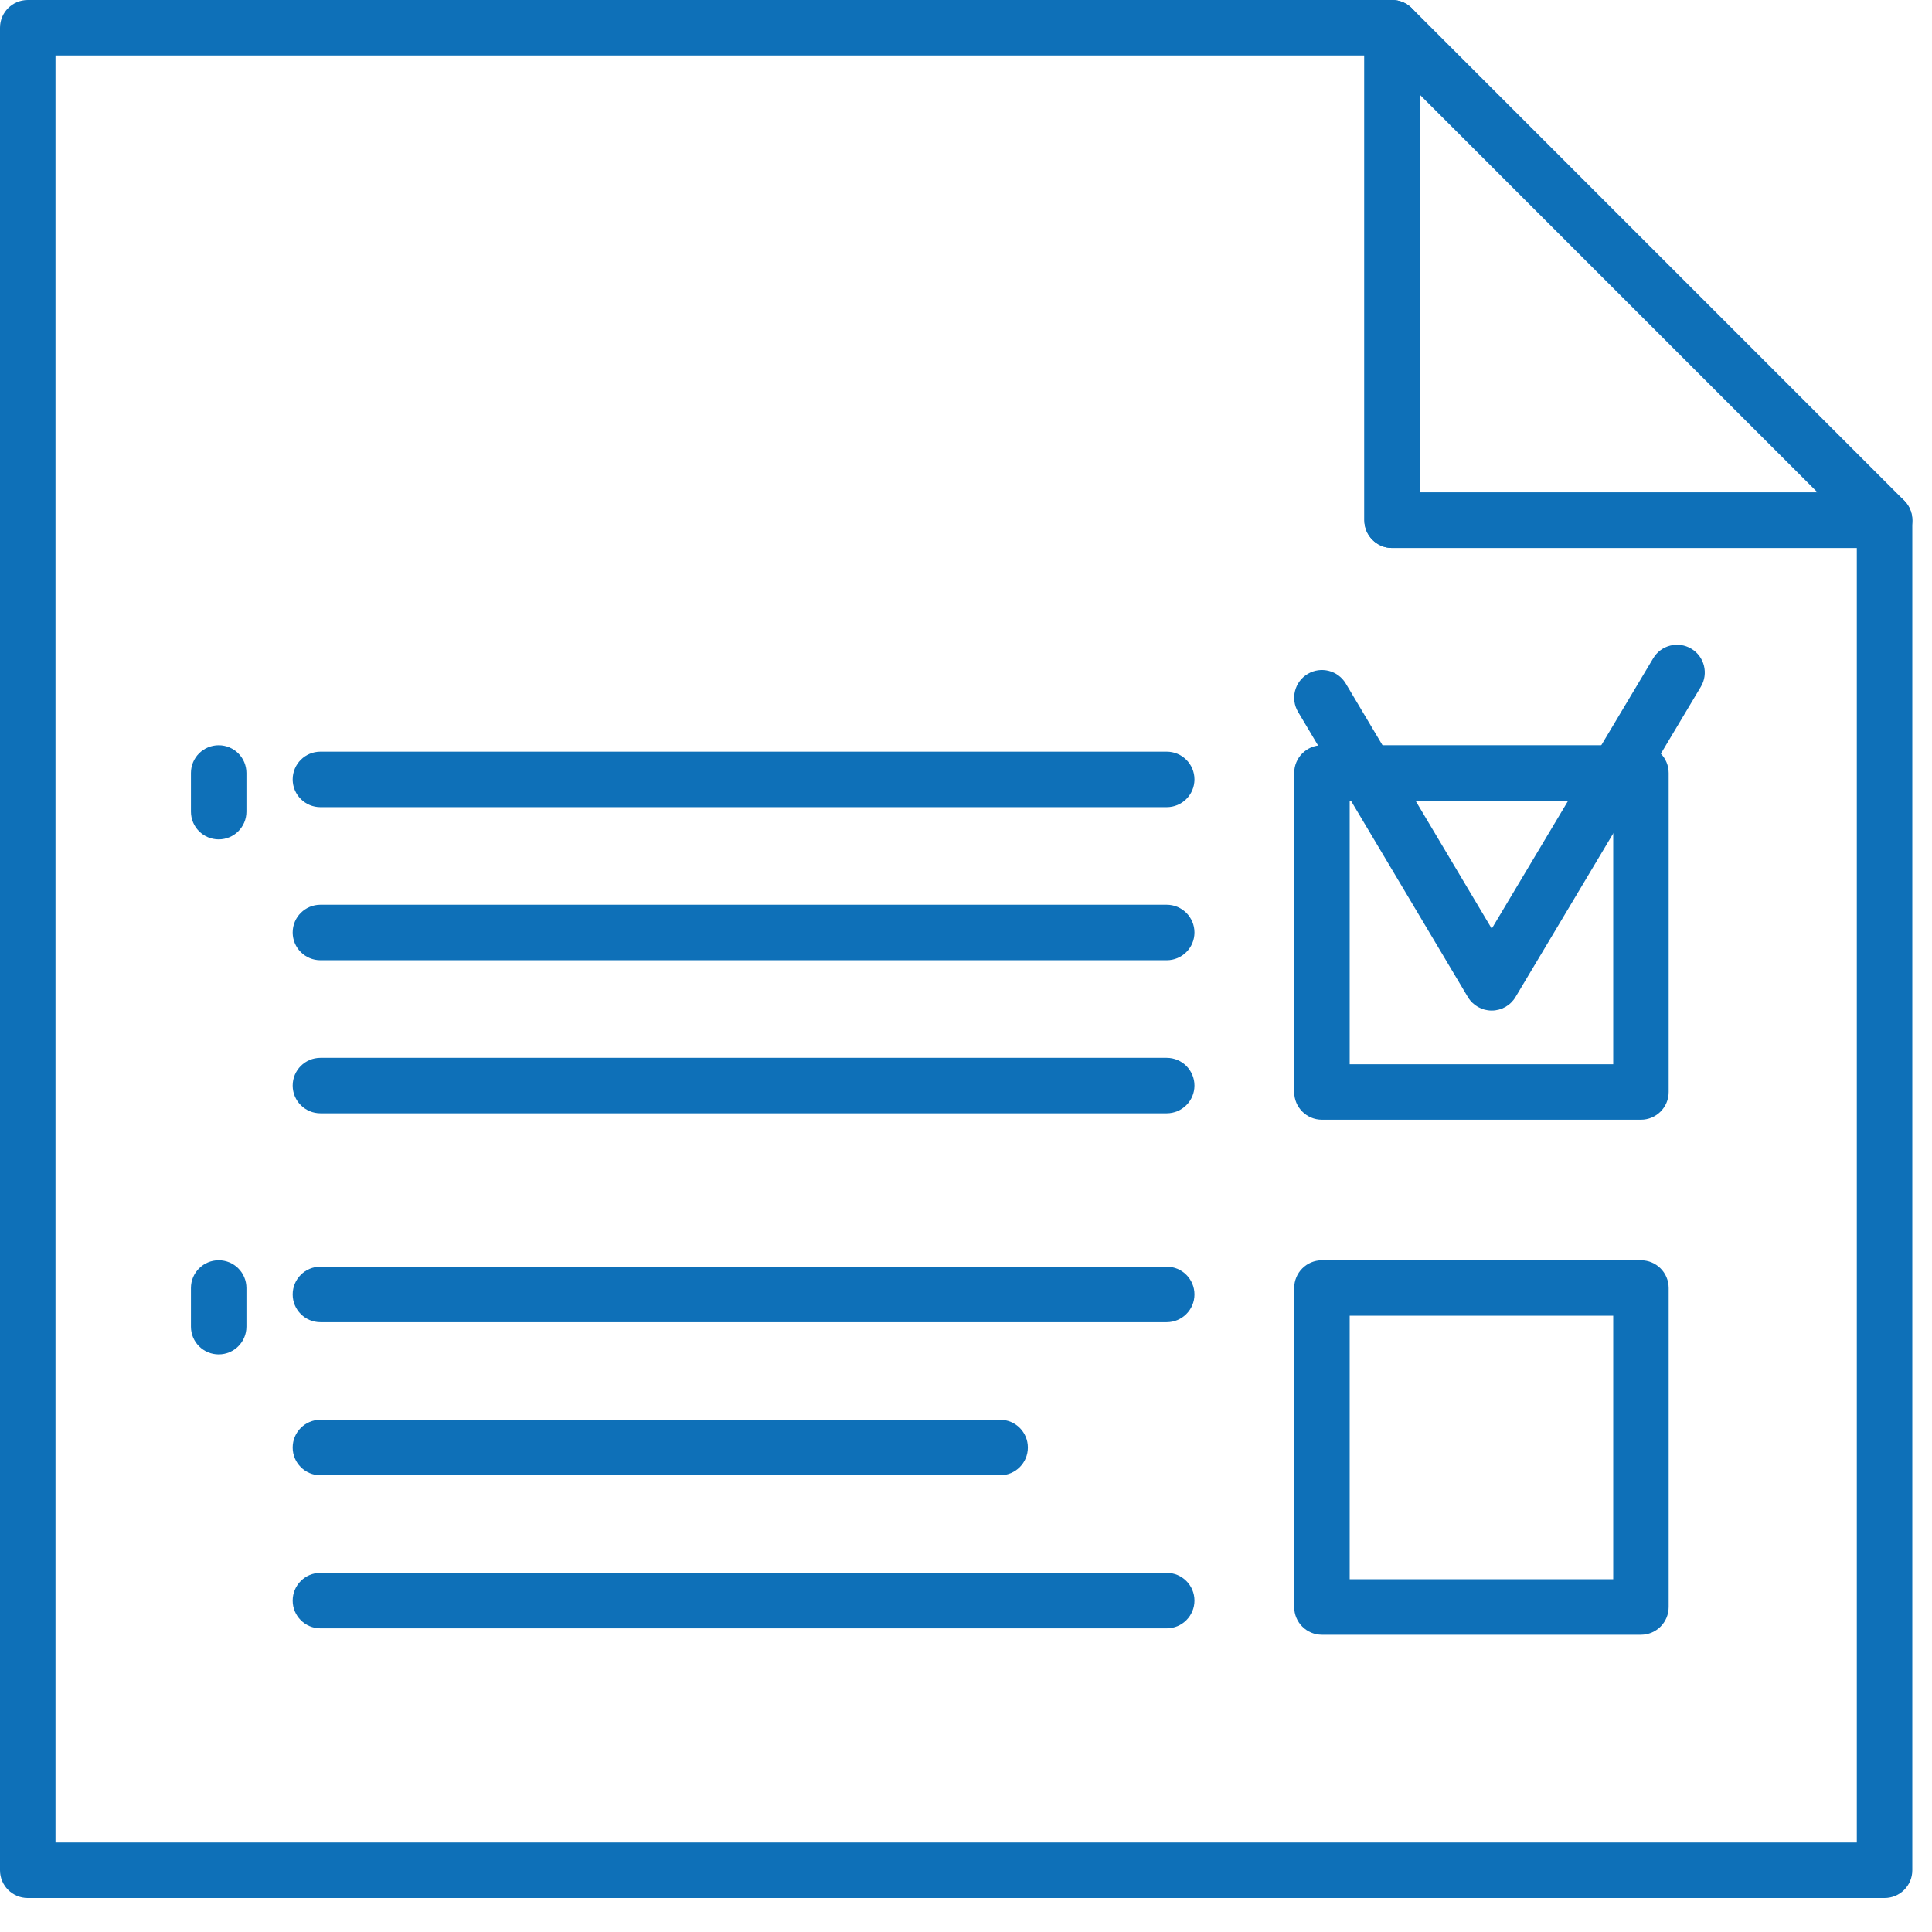 <?xml version="1.0" encoding="UTF-8"?>
<svg width="47px" height="47px" viewBox="0 0 47 47" version="1.1" xmlns="http://www.w3.org/2000/svg" xmlns:xlink="http://www.w3.org/1999/xlink">
    <title>AUTORISATION_ICO</title>
    <defs>
        <polygon id="path-1" points="0 46.173 46.521 46.173 46.521 0 0 0"></polygon>
    </defs>
    <g id="17269_SITOUR_SITE_Sitour" stroke="none" stroke-width="1" fill="none" fill-rule="evenodd">
        <g id="17269_SITOUR_Siteweb_vitrine_Sitour" transform="translate(-930, -1755)">
            <g id="AUTORISATION_ICO" transform="translate(930, 1755)">
                <path d="M1.35,44.823 L45.171,44.823 L45.171,13.331 L33.866,13.331 C33.493,13.331 33.191,13.028 33.191,12.656 L33.191,1.35 L1.35,1.35 L1.35,44.823 Z M45.846,46.173 L0.675,46.173 C0.302,46.173 0,45.871 0,45.498 L0,0.675 C0,0.302 0.302,0 0.675,0 L33.866,0 C34.239,0 34.541,0.302 34.541,0.675 L34.541,11.981 L45.846,11.981 C46.219,11.981 46.521,12.283 46.521,12.656 L46.521,45.498 C46.521,45.871 46.219,46.173 45.846,46.173 L45.846,46.173 Z" id="Fill-1" fill="#0E70B8"></path>
                <path d="M34.541,11.981 L44.217,11.981 L34.541,2.305 L34.541,11.981 Z M45.846,13.331 L33.866,13.331 C33.493,13.331 33.191,13.029 33.191,12.656 L33.191,0.675 C33.191,0.402 33.355,0.156 33.608,0.052 C33.859,-0.053 34.15,0.004 34.344,0.198 L46.324,12.178 C46.516,12.371 46.575,12.662 46.47,12.914 C46.365,13.166 46.119,13.331 45.846,13.331 L45.846,13.331 Z" id="Fill-3" fill="#0E70B8"></path>
                <mask id="mask-2" fill="white">
                    <use xlink:href="#path-1"></use>
                </mask>
                <g id="Clip-6"></g>
                <path d="M32.834,25.89 L39.245,25.89 L39.245,19.48 L32.834,19.48 L32.834,25.89 Z M39.919,27.24 L32.159,27.24 C31.786,27.24 31.484,26.938 31.484,26.565 L31.484,18.805 C31.484,18.432 31.786,18.13 32.159,18.13 L39.919,18.13 C40.292,18.13 40.594,18.432 40.594,18.805 L40.594,26.565 C40.594,26.938 40.292,27.24 39.919,27.24 L39.919,27.24 Z" id="Fill-5" fill="#0E70B8" mask="url(#mask-2)"></path>
                <path d="M32.834,38.419 L39.245,38.419 L39.245,32.008 L32.834,32.008 L32.834,38.419 Z M39.919,39.769 L32.159,39.769 C31.786,39.769 31.484,39.467 31.484,39.094 L31.484,31.334 C31.484,30.961 31.786,30.659 32.159,30.659 L39.919,30.659 C40.292,30.659 40.594,30.961 40.594,31.334 L40.594,39.094 C40.594,39.467 40.292,39.769 39.919,39.769 L39.919,39.769 Z" id="Fill-7" fill="#0E70B8" mask="url(#mask-2)"></path>
                <path d="M36.289,24.584 L36.288,24.584 C36.051,24.584 35.83,24.459 35.709,24.255 L31.579,17.32 C31.388,16.999 31.493,16.585 31.813,16.395 C32.133,16.204 32.548,16.308 32.739,16.629 L36.29,22.592 L40.218,16.014 C40.409,15.694 40.823,15.59 41.144,15.781 C41.464,15.972 41.568,16.386 41.377,16.706 L36.868,24.255 C36.746,24.459 36.526,24.584 36.289,24.584" id="Fill-8" fill="#0E70B8" mask="url(#mask-2)"></path>
                <path d="M28.383,19.636 L7.795,19.636 C7.422,19.636 7.12,19.334 7.12,18.961 C7.12,18.588 7.422,18.286 7.795,18.286 L28.383,18.286 C28.755,18.286 29.058,18.588 29.058,18.961 C29.058,19.334 28.755,19.636 28.383,19.636" id="Fill-9" fill="#0E70B8" mask="url(#mask-2)"></path>
                <path d="M28.383,23.36 L7.795,23.36 C7.422,23.36 7.12,23.058 7.12,22.685 C7.12,22.312 7.422,22.01 7.795,22.01 L28.383,22.01 C28.755,22.01 29.058,22.312 29.058,22.685 C29.058,23.058 28.755,23.36 28.383,23.36" id="Fill-10" fill="#0E70B8" mask="url(#mask-2)"></path>
                <path d="M28.383,27.084 L7.795,27.084 C7.422,27.084 7.12,26.782 7.12,26.409 C7.12,26.035 7.422,25.734 7.795,25.734 L28.383,25.734 C28.755,25.734 29.058,26.035 29.058,26.409 C29.058,26.782 28.755,27.084 28.383,27.084" id="Fill-11" fill="#0E70B8" mask="url(#mask-2)"></path>
                <path d="M28.383,32.165 L7.795,32.165 C7.422,32.165 7.12,31.863 7.12,31.49 C7.12,31.117 7.422,30.815 7.795,30.815 L28.383,30.815 C28.755,30.815 29.058,31.117 29.058,31.49 C29.058,31.863 28.755,32.165 28.383,32.165" id="Fill-12" fill="#0E70B8" mask="url(#mask-2)"></path>
                <path d="M24.33,35.889 L7.795,35.889 C7.423,35.889 7.12,35.587 7.12,35.214 C7.12,34.841 7.423,34.539 7.795,34.539 L24.33,34.539 C24.703,34.539 25.005,34.841 25.005,35.214 C25.005,35.587 24.703,35.889 24.33,35.889" id="Fill-13" fill="#0E70B8" mask="url(#mask-2)"></path>
                <path d="M28.383,39.613 L7.795,39.613 C7.422,39.613 7.12,39.311 7.12,38.938 C7.12,38.565 7.422,38.263 7.795,38.263 L28.383,38.263 C28.755,38.263 29.058,38.565 29.058,38.938 C29.058,39.311 28.755,39.613 28.383,39.613" id="Fill-14" fill="#0E70B8" mask="url(#mask-2)"></path>
                <path d="M5.32,20.42 C4.947,20.42 4.645,20.118 4.645,19.745 L4.645,18.805 C4.645,18.432 4.947,18.13 5.32,18.13 C5.693,18.13 5.995,18.432 5.995,18.805 L5.995,19.745 C5.995,20.118 5.693,20.42 5.32,20.42" id="Fill-15" fill="#0E70B8" mask="url(#mask-2)"></path>
                <path d="M5.32,32.949 C4.947,32.949 4.645,32.647 4.645,32.274 L4.645,31.334 C4.645,30.961 4.947,30.659 5.32,30.659 C5.693,30.659 5.995,30.961 5.995,31.334 L5.995,32.274 C5.995,32.647 5.693,32.949 5.32,32.949" id="Fill-16" fill="#0E70B8" mask="url(#mask-2)"></path>
            </g>
        </g>
    </g>
</svg>